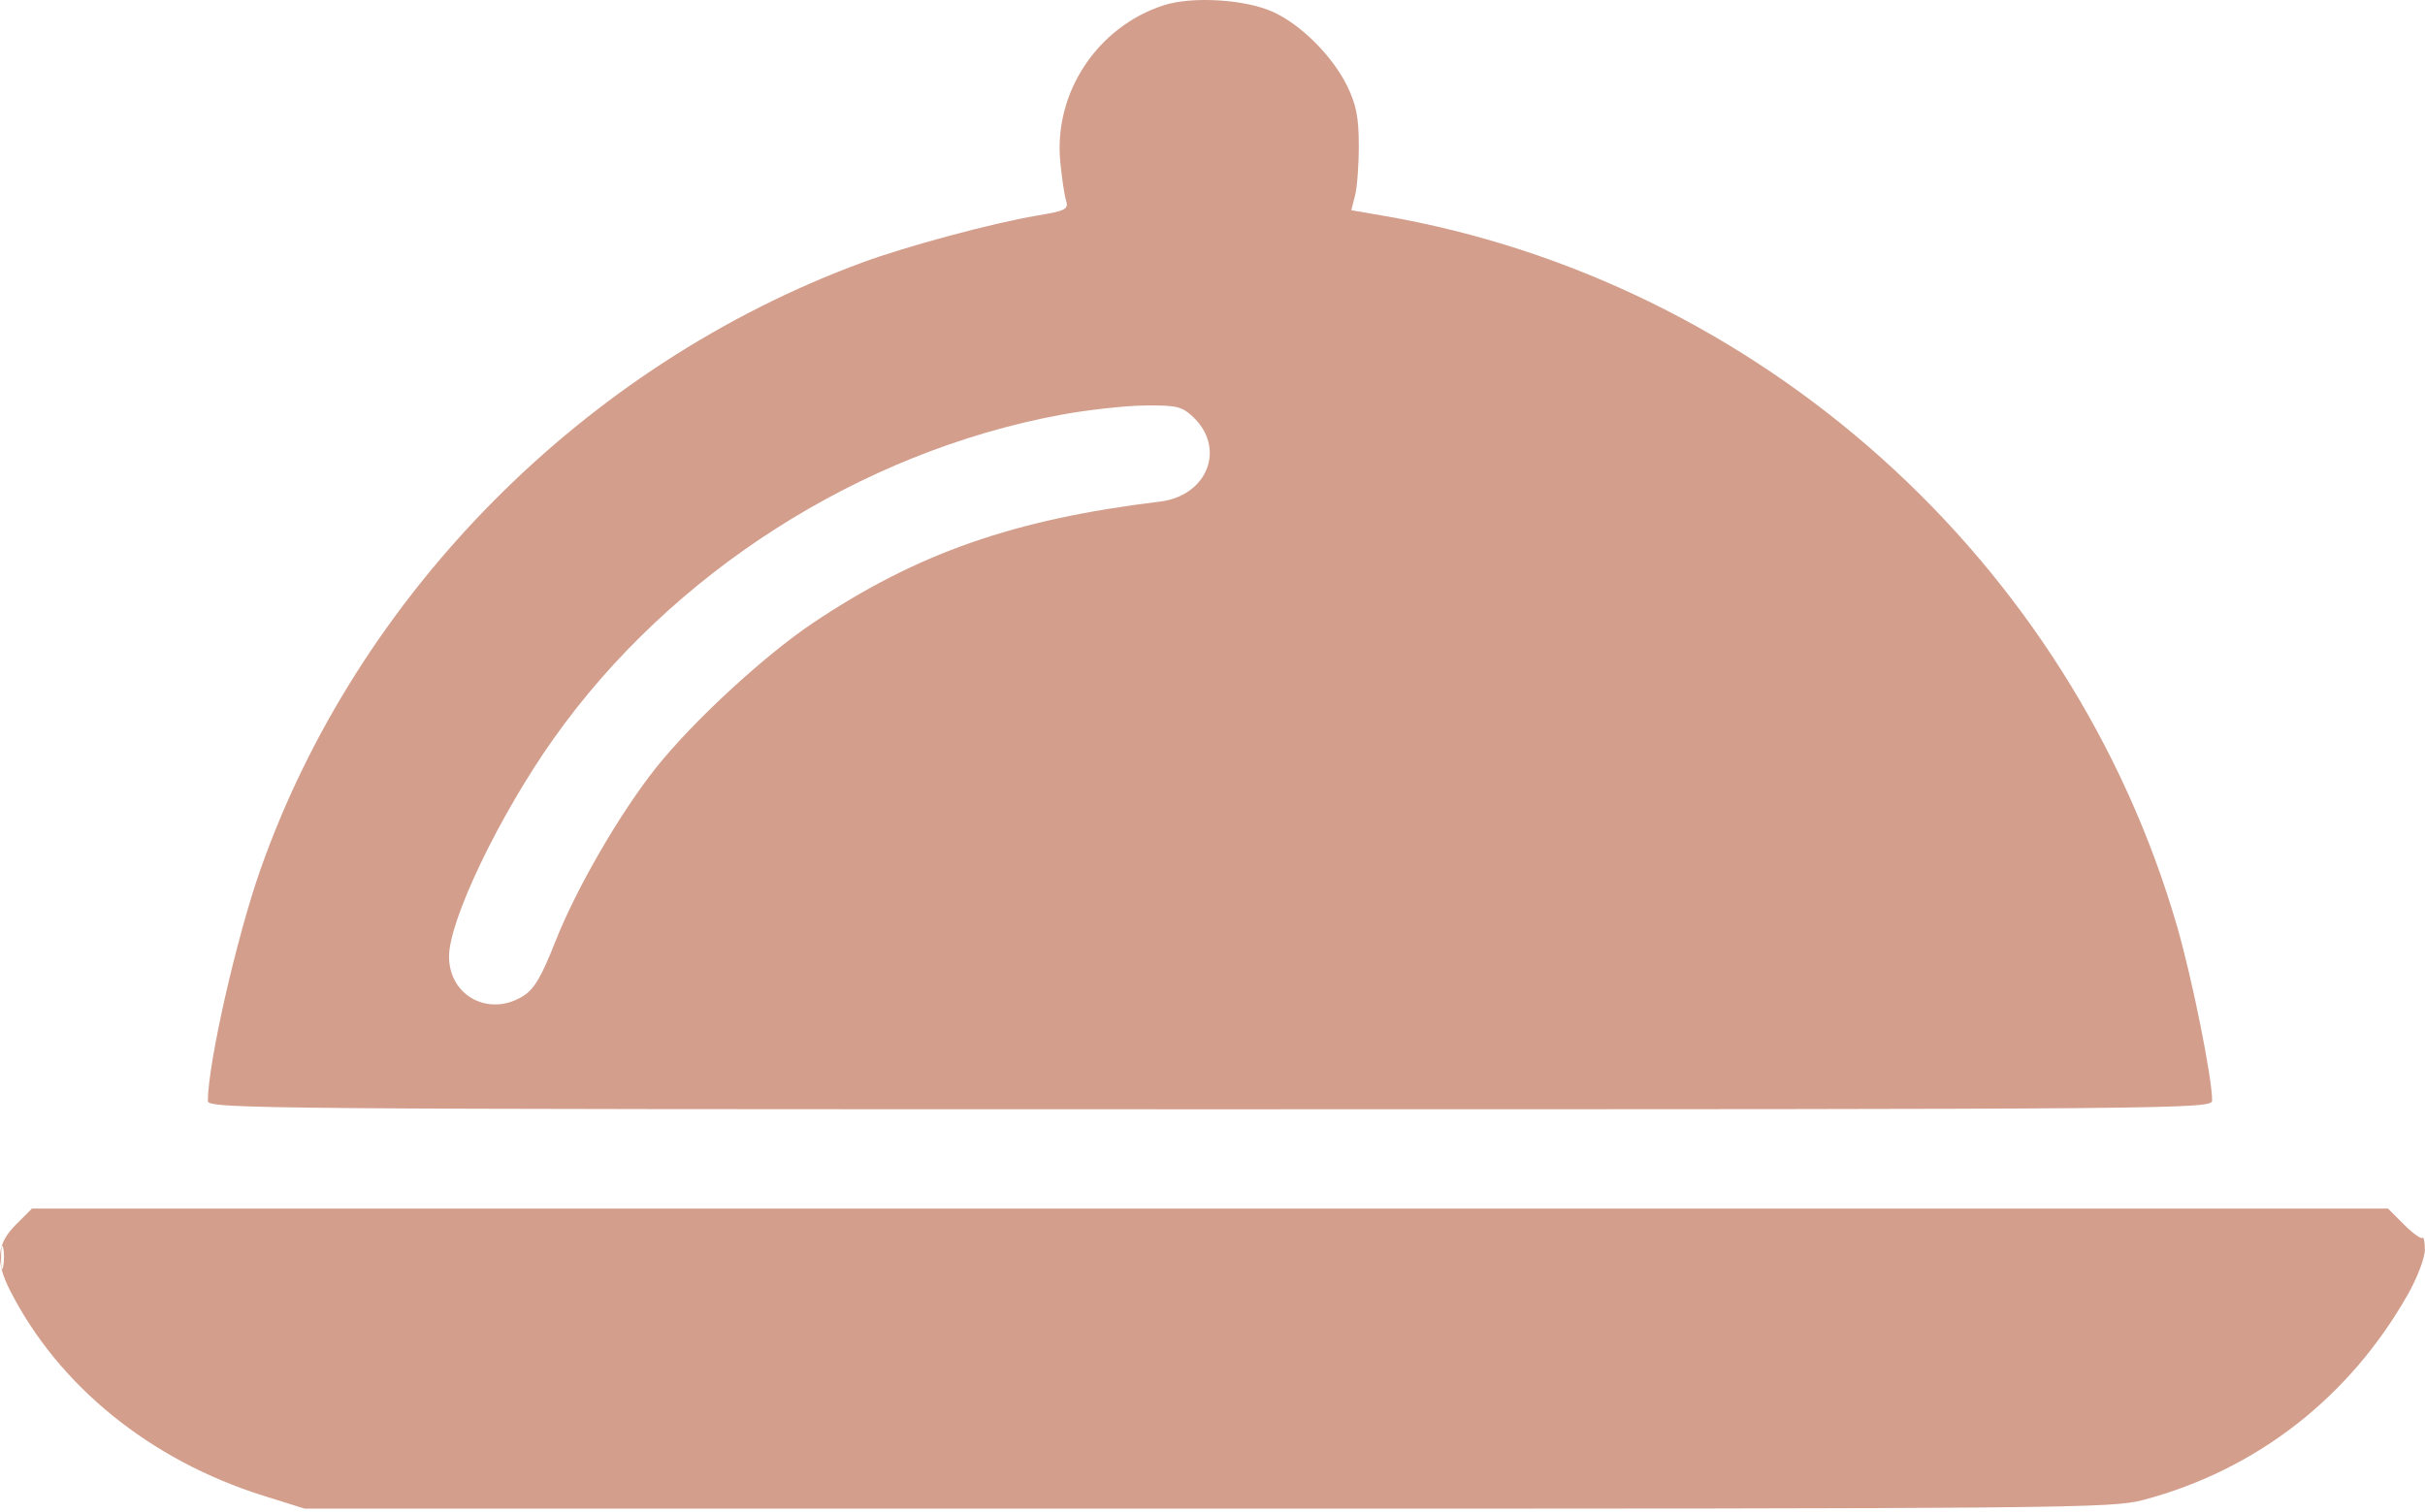 <?xml version="1.0" encoding="UTF-8"?> <svg xmlns="http://www.w3.org/2000/svg" width="513" height="320" viewBox="0 0 513 320" fill="none"><path fill-rule="evenodd" clip-rule="evenodd" d="M246.141 1.126C232.13 5.693 222.932 19.585 224.289 34.13C224.601 37.47 225.145 41.162 225.498 42.334C226.089 44.297 225.597 44.559 219.304 45.627C209.812 47.238 191.726 52.103 182.333 55.572C123.553 77.282 75.598 125.696 55.065 184.059C50.028 198.377 43.99 224.987 43.972 232.952C43.968 234.613 54.728 234.702 255.968 234.702C463.607 234.702 467.968 234.663 467.968 232.801C467.968 228.051 463.754 207.084 460.612 196.202C438.192 118.545 372.142 59.336 292.663 45.649L285.858 44.478L286.663 41.34C287.106 39.614 287.46 34.827 287.45 30.702C287.436 24.817 286.909 22.131 285.002 18.228C281.874 11.823 275.122 5.101 269.164 2.46C263.237 -0.168 252.093 -0.814 246.141 1.126ZM224.343 87.774C181.965 95.658 141.994 121.189 117.144 156.245C105.639 172.475 94.945 194.773 94.99 202.438C95.039 210.704 103.377 215.189 110.557 210.811C113.006 209.318 114.452 206.886 117.545 199.065C121.974 187.865 131.165 172.009 138.758 162.466C146.601 152.61 161.721 138.663 172.068 131.743C194.076 117.022 214.552 109.865 245.344 106.133C255.516 104.9 259.428 94.74 252.282 88.117C249.977 85.981 248.797 85.713 242.072 85.796C237.89 85.848 229.912 86.738 224.343 87.774ZM3.368 259.102C-0.702 263.172 -1.033 266.81 2.105 272.992C12.355 293.188 31.79 308.952 55.671 316.443L64.468 319.202H255.468C438.51 319.202 446.76 319.124 453.468 317.342C477.354 310.994 497.059 295.655 509.419 273.789C511.371 270.335 512.968 266.128 512.968 264.439C512.968 262.75 512.728 261.609 512.435 261.902C512.141 262.195 510.386 260.92 508.535 259.069L505.168 255.702H255.968H6.768L3.368 259.102ZM0.22 266.202C0.231 268.402 0.436 269.184 0.675 267.94C0.914 266.696 0.905 264.896 0.655 263.94C0.405 262.984 0.209 264.002 0.22 266.202Z" fill="#D39E8C"></path></svg> 